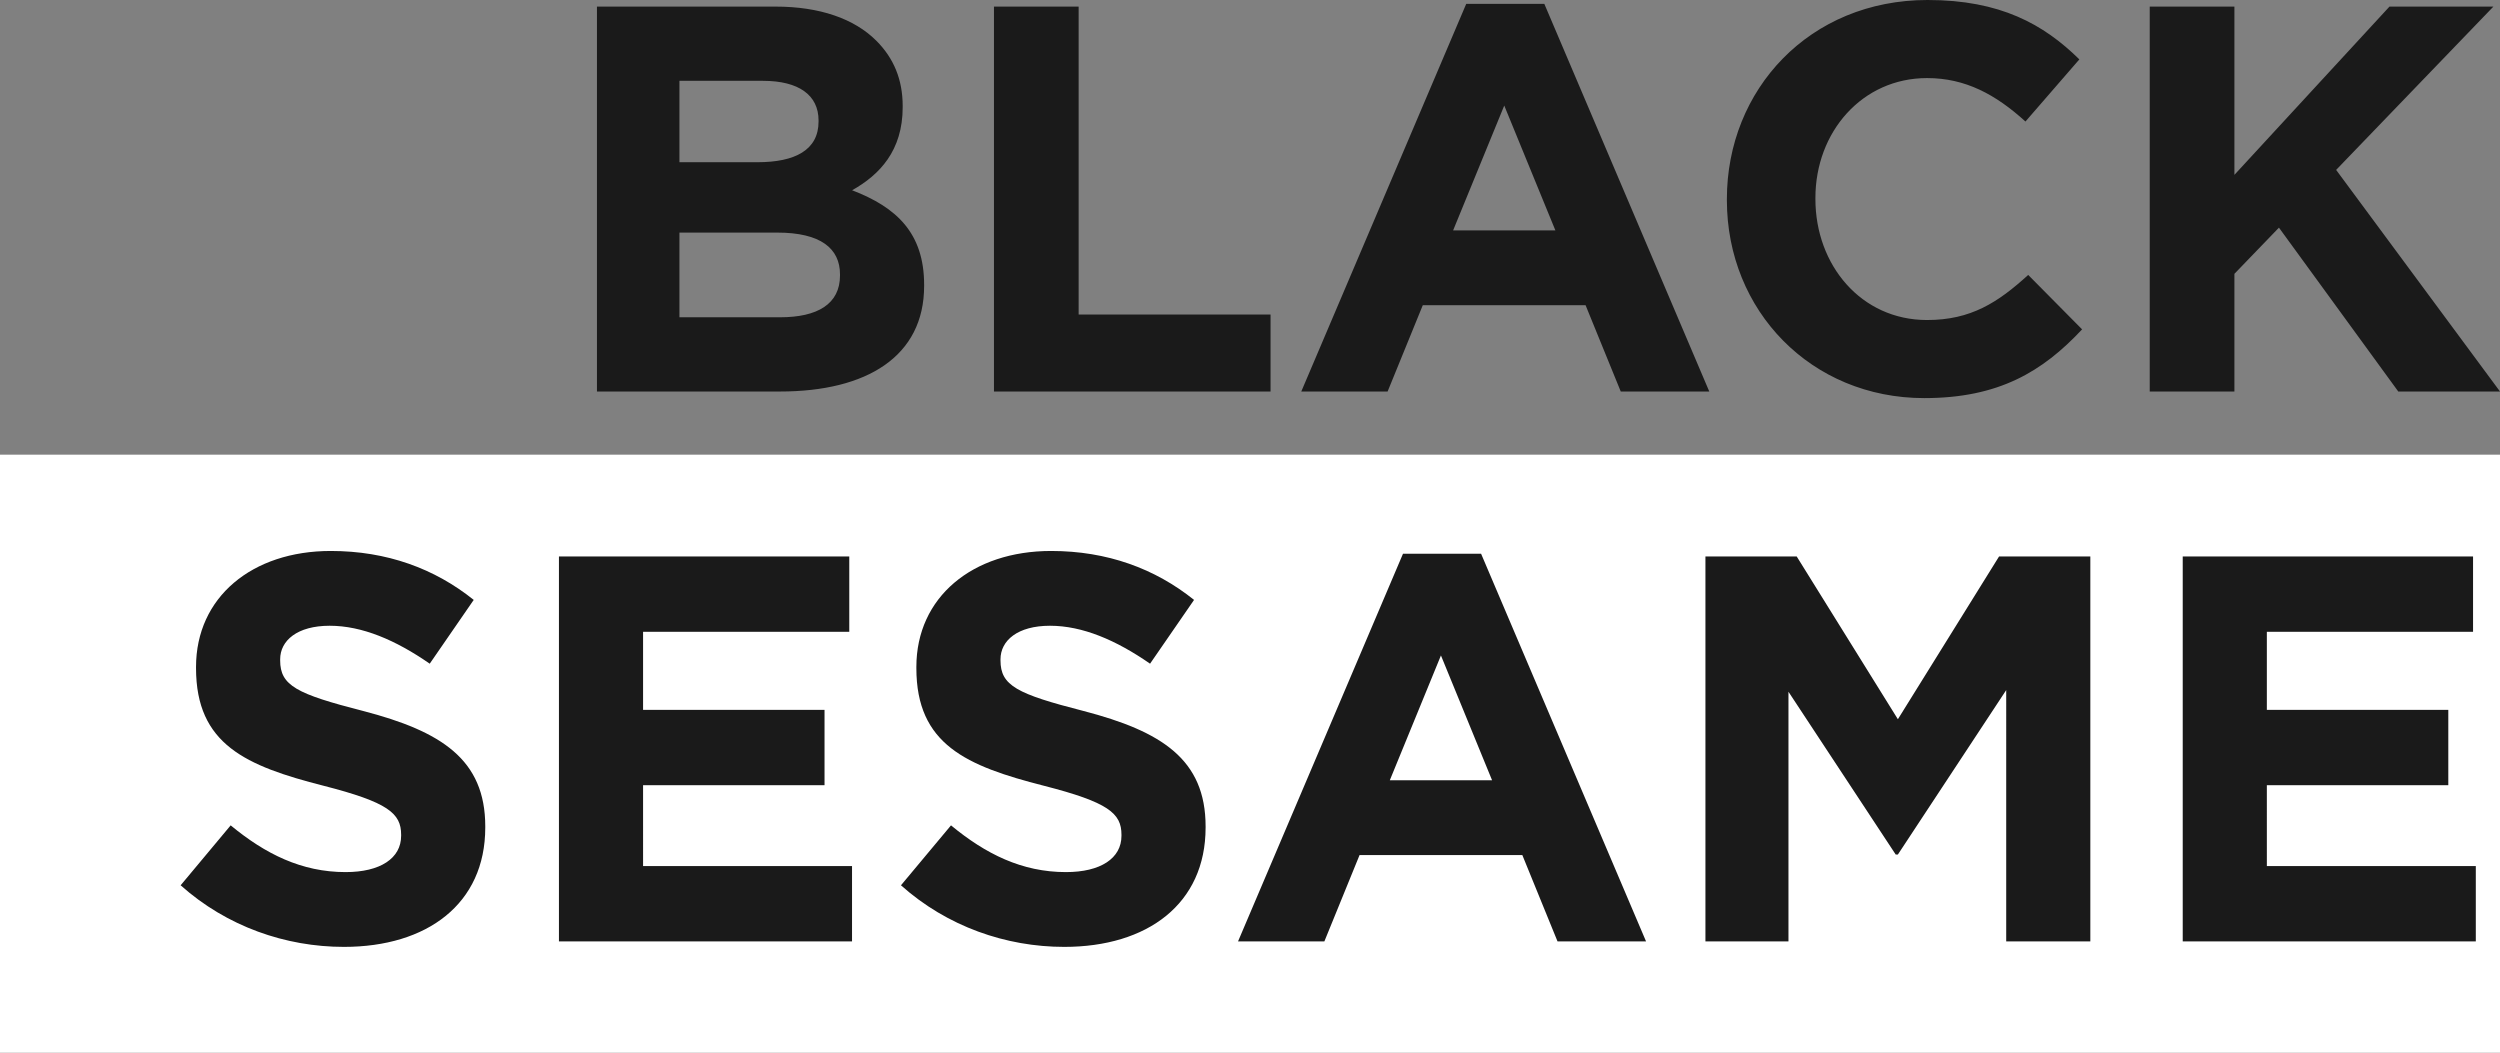 <svg xmlns="http://www.w3.org/2000/svg" viewBox="0 0 363.72 153.15"><rect x="0" y="0" width="363.72" height="153.15" fill="#808080" stroke="none"/><path fill="#fff" d="M0 66.15h363.72v87H0z"/><path d="M86.85.96h26c6.4 0 11.44 1.76 14.64 4.96 2.56 2.56 3.84 5.68 3.84 9.52v.16c0 6.32-3.36 9.84-7.36 12.08 6.48 2.48 10.48 6.24 10.48 13.76v.16c0 10.24-8.32 15.36-20.96 15.36H86.85v-56zm32.24 16.56c0-3.68-2.88-5.76-8.08-5.76H98.85V23.6h11.36c5.44 0 8.88-1.76 8.88-5.92v-.16zm-6 16.32H98.85v12.32h14.64c5.44 0 8.72-1.92 8.72-6.08v-.16c0-3.76-2.8-6.08-9.12-6.08zM144.61.96h12.32v44.8h27.92v11.2h-40.24v-56zm68.71-.4h11.36l24 56.4H235.8l-5.12-12.56H207l-5.12 12.56h-12.56l24-56.4zm12.97 32.96l-7.44-18.16-7.44 18.16h14.88zm24.95-4.4v-.16c0-15.92 12-28.96 29.2-28.96 10.56 0 16.88 3.52 22.08 8.64l-7.84 9.04c-4.32-3.92-8.72-6.32-14.32-6.32-9.44 0-16.24 7.84-16.24 17.44v.16c0 9.6 6.64 17.6 16.24 17.6 6.4 0 10.32-2.56 14.72-6.56l7.84 7.92c-5.76 6.16-12.16 10-22.96 10-16.48 0-28.72-12.72-28.72-28.8zM312.76.96h12.32v24.48L347.64.96h15.12l-22.88 23.76 23.84 32.24h-14.8l-17.36-23.84-6.48 6.72v17.12h-12.32v-56zM26.28 128.8l7.28-8.72c5.04 4.16 10.32 6.8 16.72 6.8 5.04 0 8.08-2 8.08-5.28v-.16c0-3.12-1.92-4.72-11.28-7.12-11.28-2.88-18.56-6-18.56-17.12v-.16c0-10.16 8.16-16.88 19.6-16.88 8.16 0 15.12 2.56 20.8 7.12l-6.4 9.28c-4.96-3.44-9.84-5.52-14.56-5.52s-7.2 2.16-7.2 4.88v.16c0 3.68 2.4 4.88 12.08 7.36 11.36 2.96 17.76 7.04 17.76 16.8v.16c0 11.12-8.48 17.36-20.56 17.36-8.48 0-17.04-2.96-23.76-8.96zm55.04-47.84h42.24v10.96h-30v11.36h26.4v10.96h-26.4V126h30.4v10.96H81.32v-56zm49.76 47.84l7.28-8.72c5.04 4.16 10.32 6.8 16.72 6.8 5.04 0 8.08-2 8.08-5.28v-.16c0-3.12-1.92-4.72-11.28-7.12-11.28-2.88-18.56-6-18.56-17.12v-.16c0-10.16 8.16-16.88 19.6-16.88 8.16 0 15.12 2.56 20.8 7.12l-6.4 9.28c-4.96-3.44-9.84-5.52-14.56-5.52s-7.2 2.16-7.2 4.88v.16c0 3.68 2.4 4.88 12.08 7.36 11.36 2.96 17.76 7.04 17.76 16.8v.16c0 11.12-8.48 17.36-20.56 17.36-8.48 0-17.04-2.96-23.76-8.96zm73.04-48.24h11.36l24 56.4H226.6l-5.12-12.56H197.8l-5.12 12.56h-12.56l24-56.4zm12.96 32.96l-7.44-18.16-7.44 18.16h14.88zm31.04-32.56h13.28l14.72 23.68 14.72-23.68h13.28v56h-12.24V100.4l-15.76 23.92h-.32l-15.6-23.68v36.32h-12.08v-56zm69.44 0h42.24v10.96h-30v11.36h26.4v10.96h-26.4V126h30.4v10.96h-42.64v-56z" fill="#1a1a1a"/></svg>